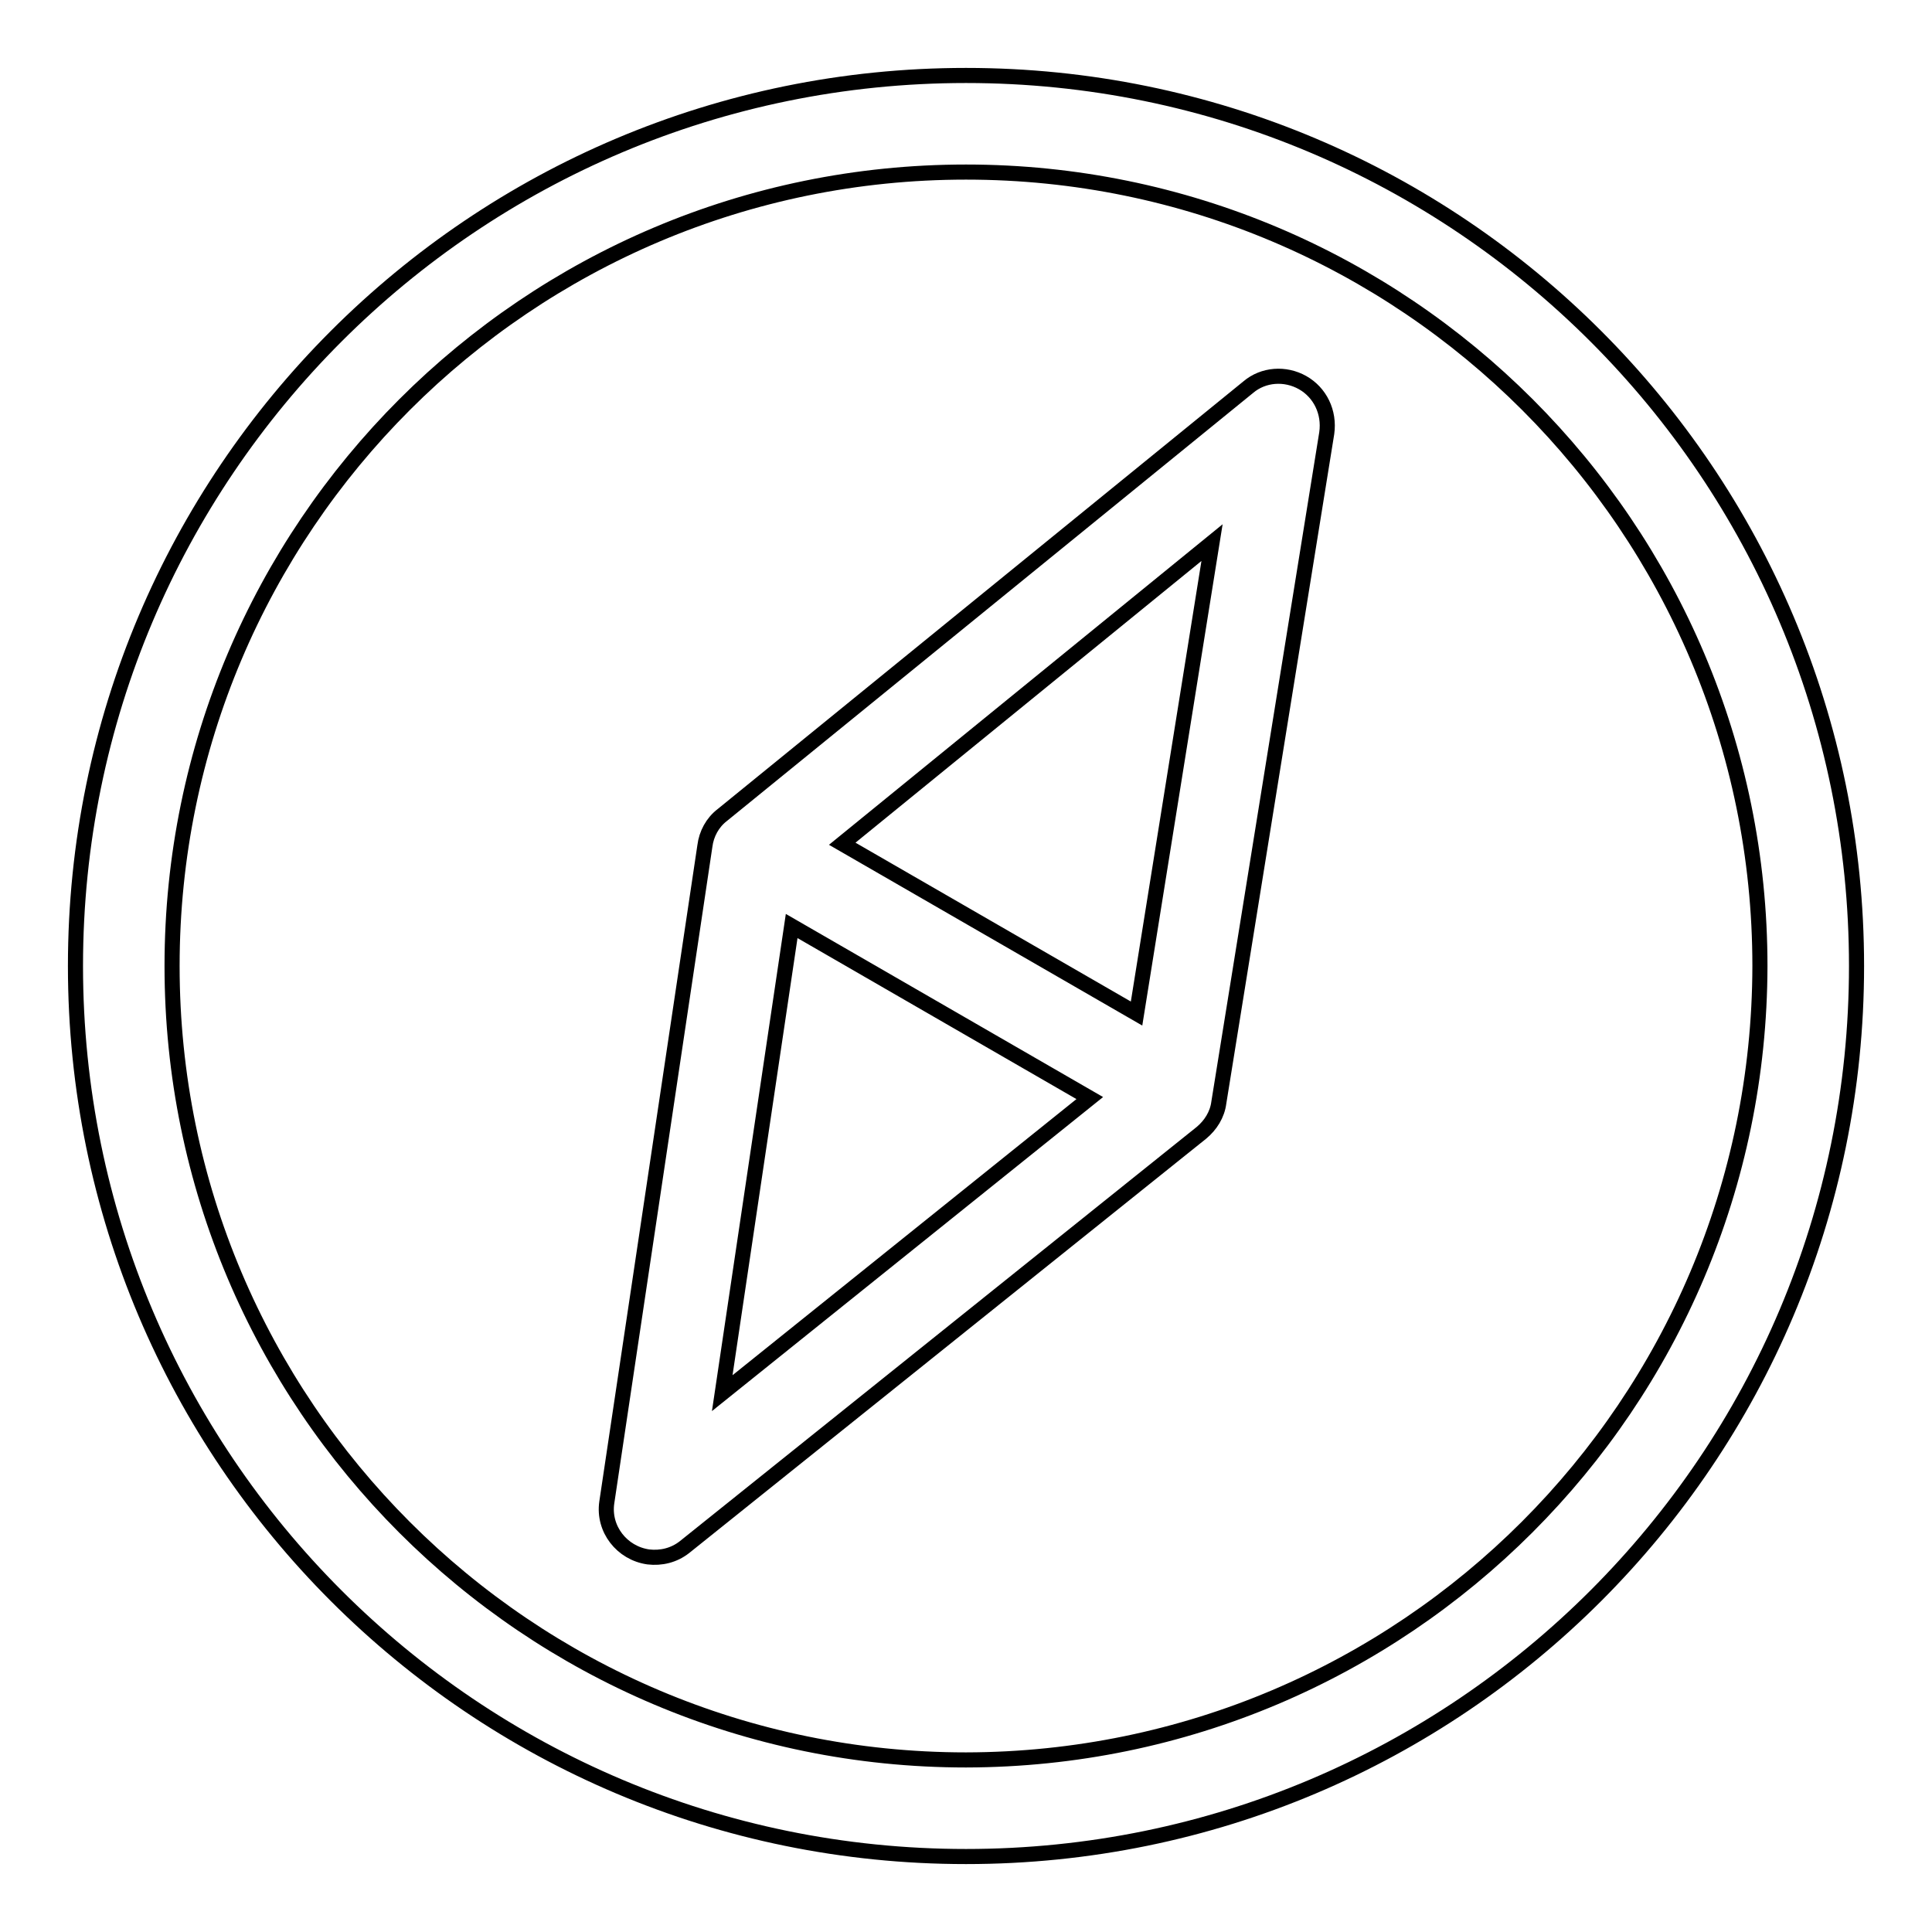 <?xml version="1.0" encoding="utf-8"?>
<!-- Svg Vector Icons : http://www.onlinewebfonts.com/icon -->
<!DOCTYPE svg PUBLIC "-//W3C//DTD SVG 1.1//EN" "http://www.w3.org/Graphics/SVG/1.1/DTD/svg11.dtd">
<svg version="1.1" xmlns="http://www.w3.org/2000/svg" xmlns:xlink="http://www.w3.org/1999/xlink" x="0px" y="0px" viewBox="0 0 256 256" enable-background="new 0 0 256 256" xml:space="preserve">
<g> <path stroke-width="2" fill-opacity="0" stroke="#000000"  d="M128,10C62.8,10,10,62.8,10,128c0,65.2,52.8,118,118,118s118-52.8,118-118C246,62.8,193.2,10,128,10z  M128,233.2c-58.1,0-105.2-47.1-105.2-105.2S69.9,22.8,128,22.8S233.2,69.9,233.2,128C233.1,186.1,186.1,233.1,128,233.2z  M172.6,50.7c-2.3-1.3-5.2-1.1-7.2,0.6l-69.7,56.7c-1.3,1-2.1,2.5-2.3,4.1l-13,87c-0.5,3.5,2,6.7,5.5,7.2c1.7,0.2,3.4-0.2,4.8-1.3 l68.5-54.9c1.2-1,2.1-2.4,2.3-4l14.3-88.7C176.2,54.6,174.9,52,172.6,50.7L172.6,50.7z M104.9,122.7l39.5,22.8l-48.7,39.1 L104.9,122.7z M150.6,134.3l-39-22.5l49-39.9L150.6,134.3z"/></g>
</svg>